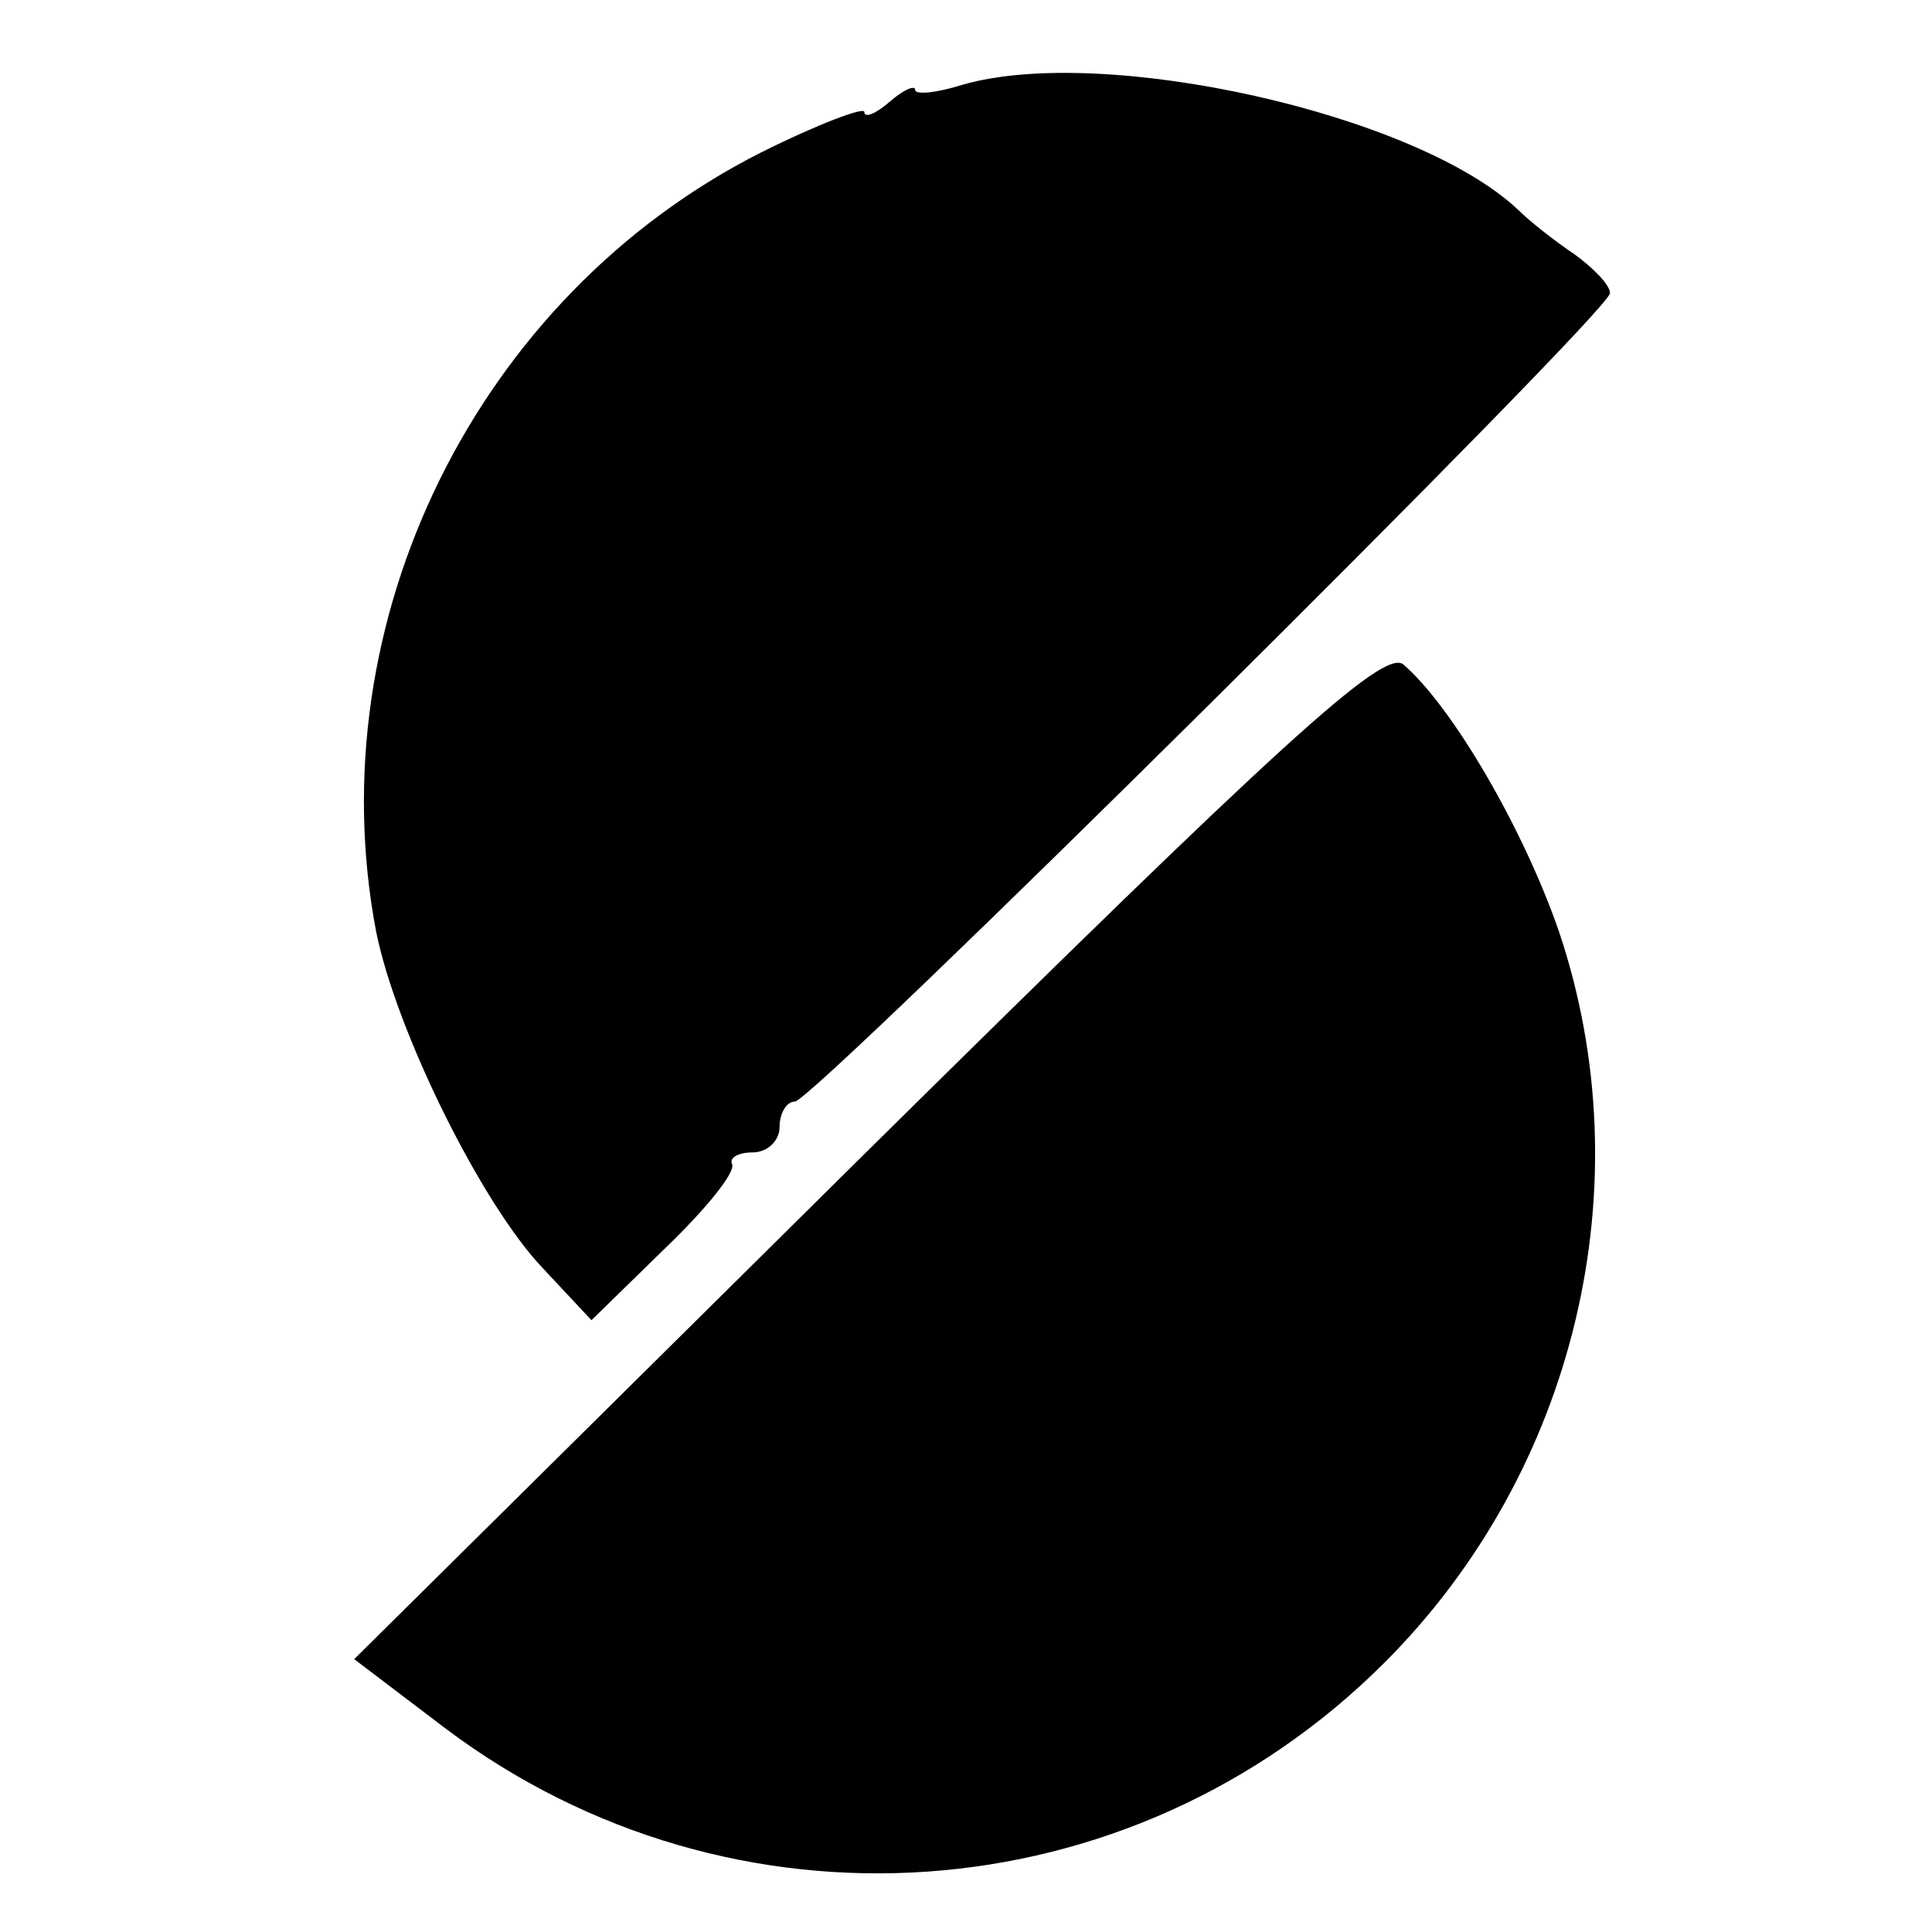 <?xml version="1.0" standalone="no"?>
<!DOCTYPE svg PUBLIC "-//W3C//DTD SVG 20010904//EN"
 "http://www.w3.org/TR/2001/REC-SVG-20010904/DTD/svg10.dtd">
<svg version="1.0" xmlns="http://www.w3.org/2000/svg"
 width="114pt" height="114pt" viewBox="0 0 114 114"
 preserveAspectRatio="xMidYMid meet">
<g transform="translate(0,114) scale(0.1,-0.1)"
fill="#000000" stroke="none">
<path d="M568 1090 c-16 -5 -28 -6 -28 -3 0 3 -7 0 -15 -7 -8 -7 -15 -10 -15
-6 0 3 -27 -7 -61 -24 -168 -85 -262 -277 -227 -460 12 -59 62 -160 98 -198
l29 -31 43 42 c24 23 42 45 40 50 -2 4 4 7 12 7 9 0 16 7 16 15 0 8 4 15 9 15
11 0 481 466 481 477 0 5 -10 15 -21 23 -12 8 -27 20 -33 26 -60 57 -245 98
-328 74z"/>
<path d="M511 460 l-302 -299 54 -41 c169 -127 404 -111 554 39 113 113 153
282 103 431 -21 61 -63 133 -92 158 -12 9 -72 -46 -317 -288z"/>
</g>
</svg>
